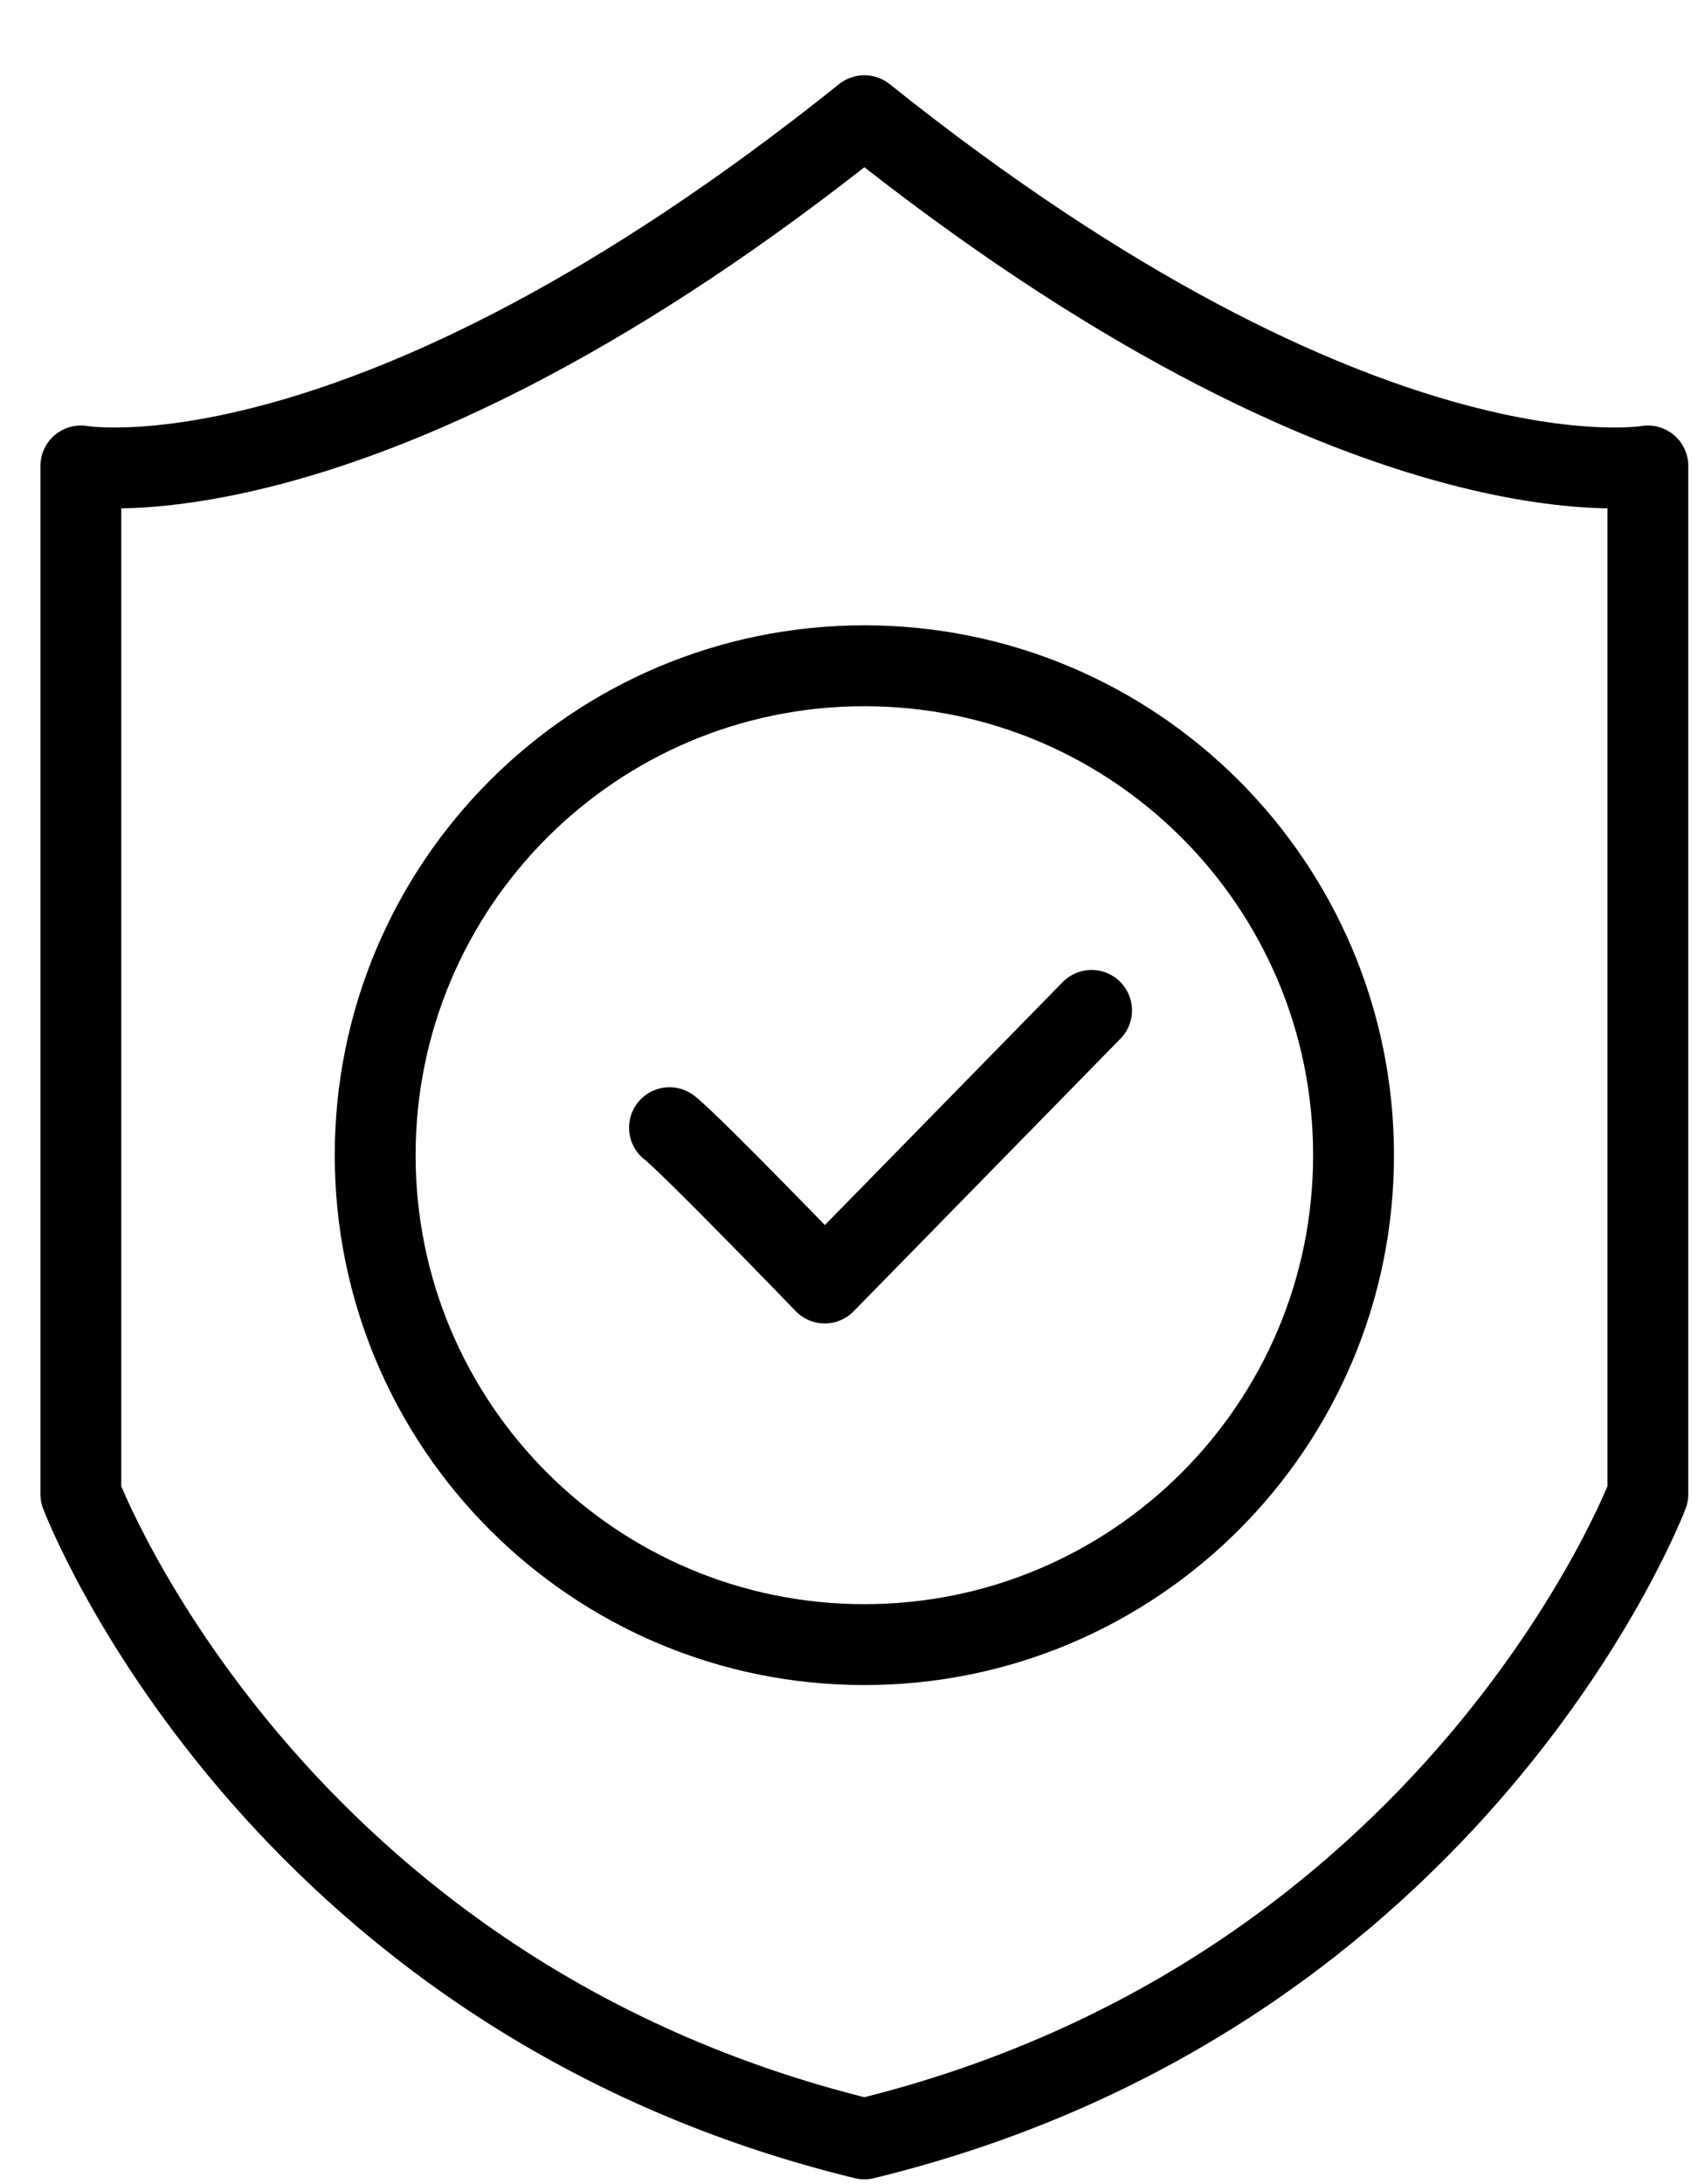 <svg width="21" height="27" viewBox="0 0 21 27" fill="none" xmlns="http://www.w3.org/2000/svg">
<path d="M10.69 26.44C18.04 24.65 20.38 18.47 20.38 18.47V5.76C20.38 5.76 16.88 6.38 10.69 1.43C4.51 6.38 1 5.76 1 5.76V18.47C1 18.47 3.34 24.65 10.69 26.44Z" stroke="black" stroke-linecap="round" stroke-linejoin="round"/>
<path d="M10.69 20.33C14.031 20.33 16.74 17.621 16.74 14.28C16.74 10.939 14.031 8.23 10.69 8.23C7.348 8.23 4.64 10.939 4.64 14.28C4.64 17.621 7.348 20.33 10.69 20.33Z" stroke="black" stroke-linecap="round" stroke-linejoin="round"/>
<path d="M8.28 13.94C8.55 14.15 10.2 15.86 10.2 15.86L13.5 12.49" stroke="black" stroke-linecap="round" stroke-linejoin="round"/>
</svg>
